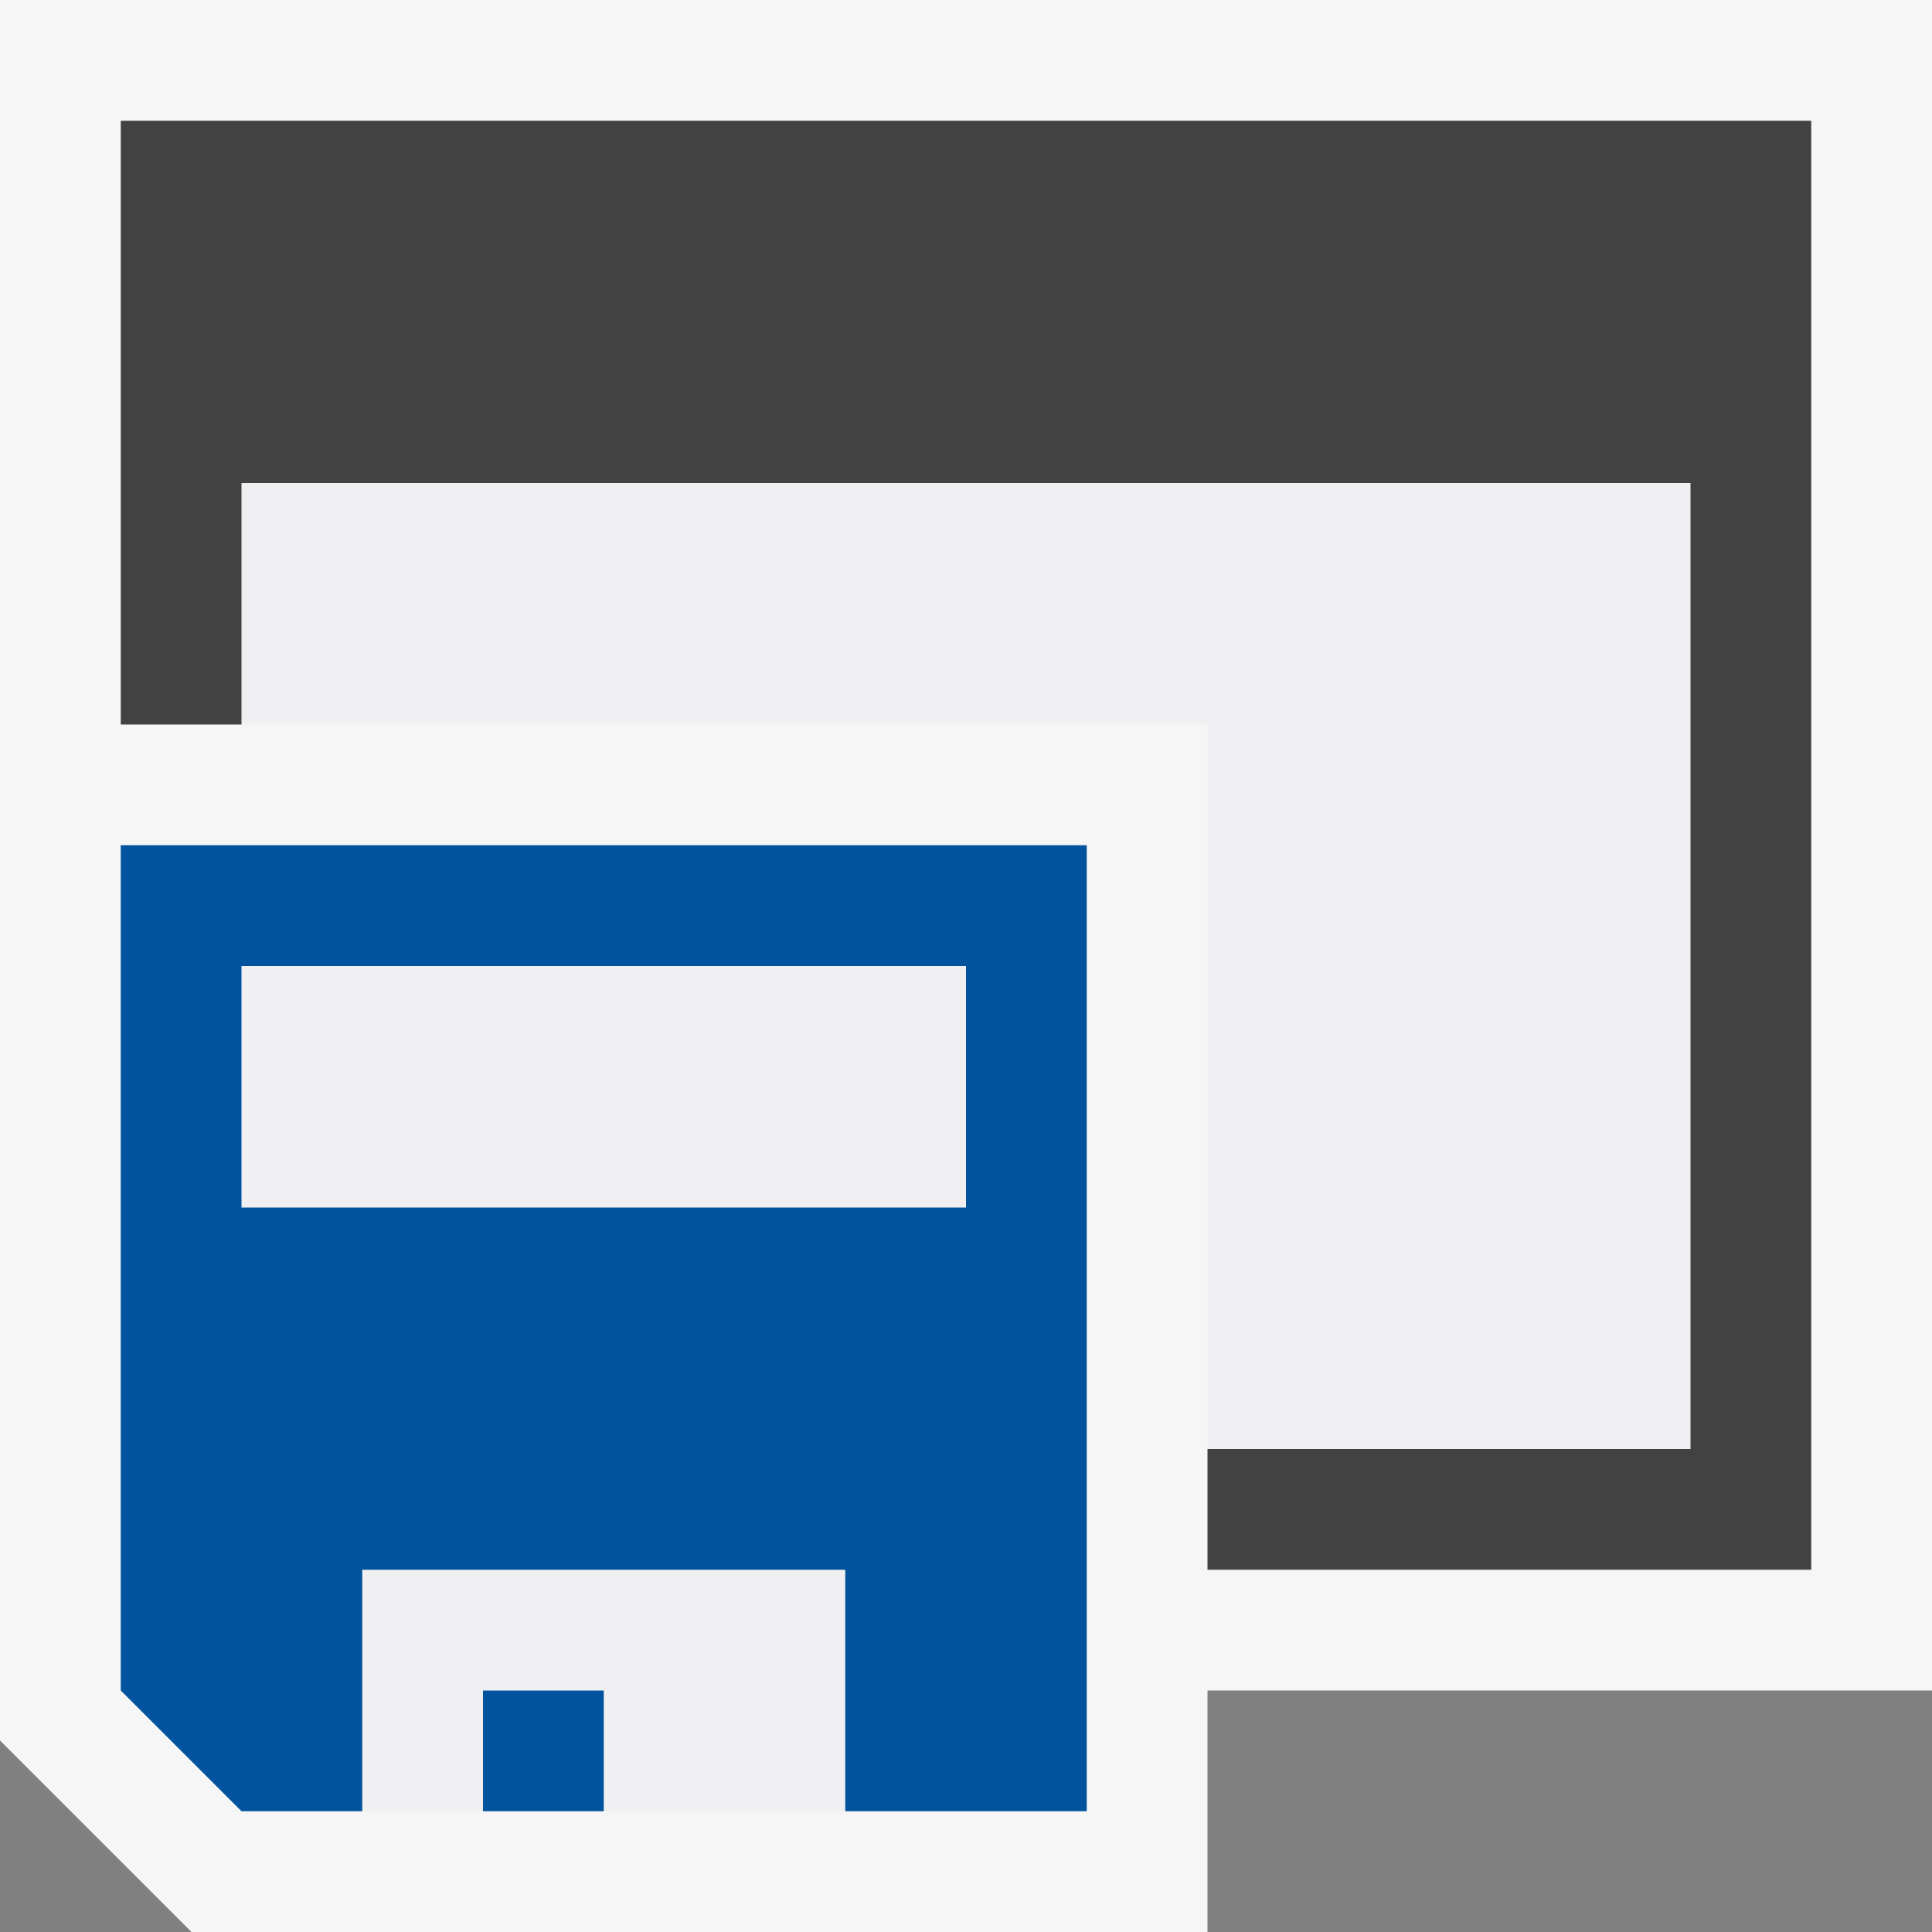 <svg xmlns="http://www.w3.org/2000/svg" viewBox="0 0 16 16"><rect x="0" y="0" width="16" height="16" fill="#808080" stroke="none"/><style>.icon-canvas-transparent{opacity:0;fill:#f6f6f6}.icon-vs-out{fill:#f6f6f6}.icon-vs-action-blue{fill:#00539c}.icon-vs-bg_x0020_{fill:#424242}.icon-vs-fg{fill:#f0eff1}</style><path class="icon-canvas-transparent" d="M16 0v16H0V0h16z" id="canvas"/><path class="icon-vs-out" d="M16 0H0v14.414L1.586 16H10v-2h6V0z" id="outline"/><path class="icon-vs-fg" d="M14 4v8h-4V6H2V4h12zM3 15h1v-1h1v1h2v-2H3v2zm-1-5h6V8H2v2z" id="iconFg"/><path class="icon-vs-bg_x0020_" d="M15 1v12h-5v-1h4V4H2v2H1V1h14z" id="iconBg"/><g id="colorAction"><path class="icon-vs-action-blue" d="M4 14h1v1H4v-1zm5-7v8H7v-2H3v2H2l-1-1V7h8zM8 8H2v2h6V8z"/></g></svg>